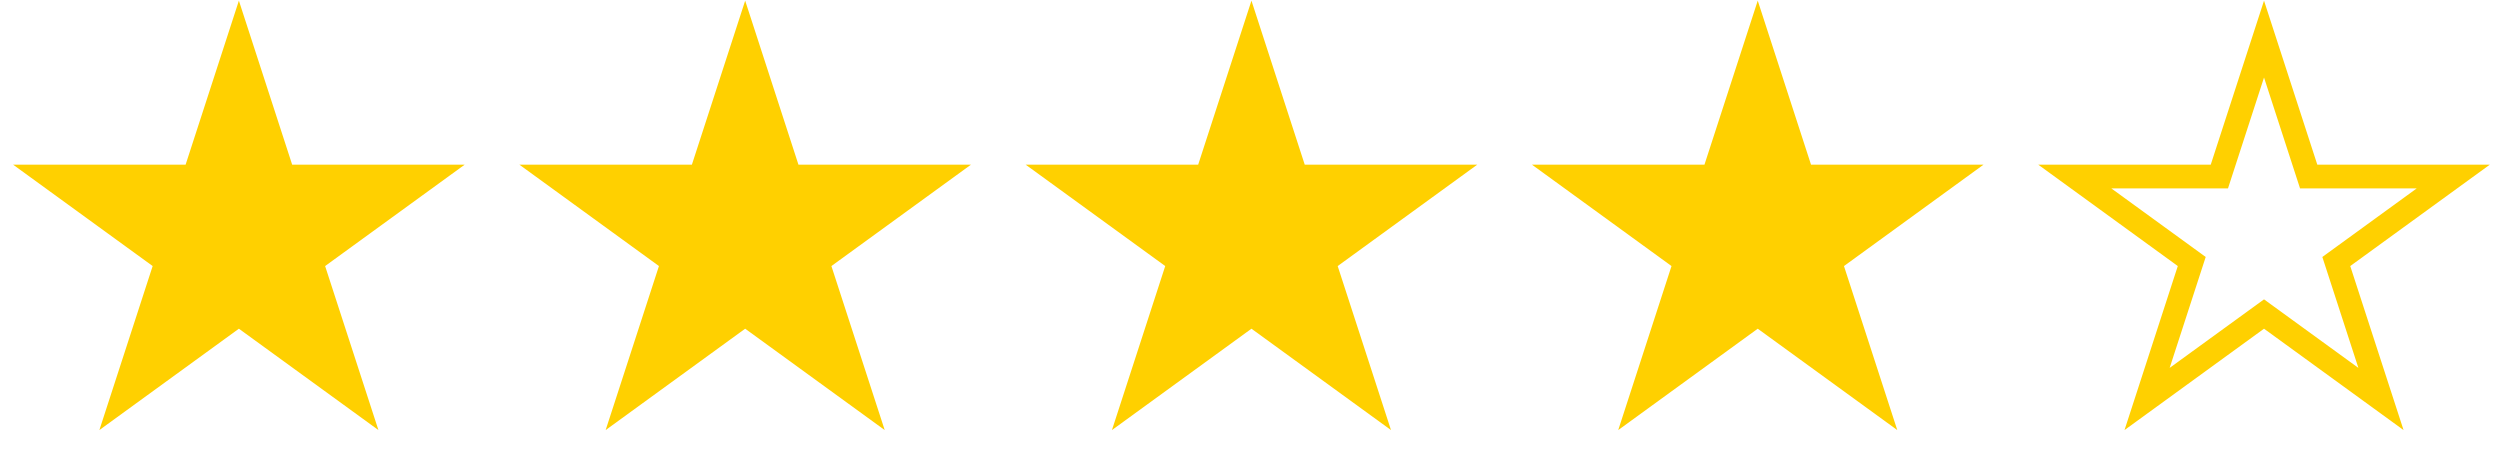 <?xml version="1.0" encoding="UTF-8" standalone="no"?>
<!DOCTYPE svg PUBLIC "-//W3C//DTD SVG 1.1//EN" "http://www.w3.org/Graphics/SVG/1.1/DTD/svg11.dtd">
<svg width="100%" height="100%" viewBox="0 0 1316 250" version="1.1" xmlns="http://www.w3.org/2000/svg" xmlns:xlink="http://www.w3.org/1999/xlink" xml:space="preserve" xmlns:serif="http://www.serif.com/" style="fill-rule:evenodd;clip-rule:evenodd;stroke-linejoin:round;stroke-miterlimit:2;">
    <g transform="matrix(1,0,0,1,-18250.5,-7973)">
        <g id="Artboard12" transform="matrix(1,0,0,1,16993.6,-0.349)">
            <rect x="1256.85" y="7973.35" width="1315.93" height="249.902" style="fill:none;"/>
            <g transform="matrix(1,0,0,1,0.85,0.349)">
                <g transform="matrix(1,0,0,1,799.525,0)">
                    <path d="M1381.8,7973.35L1409.85,8059.69L1500.64,8059.69L1427.19,8113.05L1455.25,8199.39L1381.8,8146.03L1308.36,8199.39L1336.41,8113.05L1262.96,8059.69L1353.75,8059.69L1381.8,7973.35Z" style="fill:rgb(255,208,0);"/>
                </g>
                <g transform="matrix(1,0,0,1,533.016,0)">
                    <path d="M1381.8,7973.35L1409.85,8059.69L1500.64,8059.69L1427.19,8113.05L1455.25,8199.39L1381.8,8146.03L1308.36,8199.39L1336.41,8113.05L1262.96,8059.69L1353.75,8059.69L1381.8,7973.35Z" style="fill:rgb(255,208,0);"/>
                </g>
                <g transform="matrix(1,0,0,1,266.508,0)">
                    <path d="M1381.8,7973.35L1409.85,8059.69L1500.64,8059.69L1427.19,8113.05L1455.25,8199.39L1381.8,8146.03L1308.36,8199.39L1336.41,8113.05L1262.96,8059.69L1353.75,8059.69L1381.8,7973.35Z" style="fill:rgb(255,208,0);"/>
                </g>
                <path d="M1381.8,7973.35L1409.85,8059.69L1500.64,8059.69L1427.19,8113.05L1455.25,8199.39L1381.8,8146.03L1308.36,8199.39L1336.41,8113.05L1262.96,8059.69L1353.75,8059.69L1381.8,7973.35Z" style="fill:rgb(255,208,0);"/>
                <g transform="matrix(1,0,0,1,1066.03,0)">
                    <path d="M1381.8,7973.35L1409.85,8059.69L1500.64,8059.69L1427.19,8113.05L1455.25,8199.39L1381.8,8146.03L1308.36,8199.39L1336.41,8113.05L1262.96,8059.69L1353.75,8059.69L1381.8,7973.35ZM1381.8,8013.8L1362.83,8072.19L1301.44,8072.19L1351.1,8108.27L1332.13,8166.66L1381.8,8130.58L1431.47,8166.66L1412.5,8108.27L1462.16,8072.19L1400.77,8072.19L1381.8,8013.8Z" style="fill:rgb(255,208,0);"/>
                </g>
            </g>
        </g>
    </g>
</svg>
